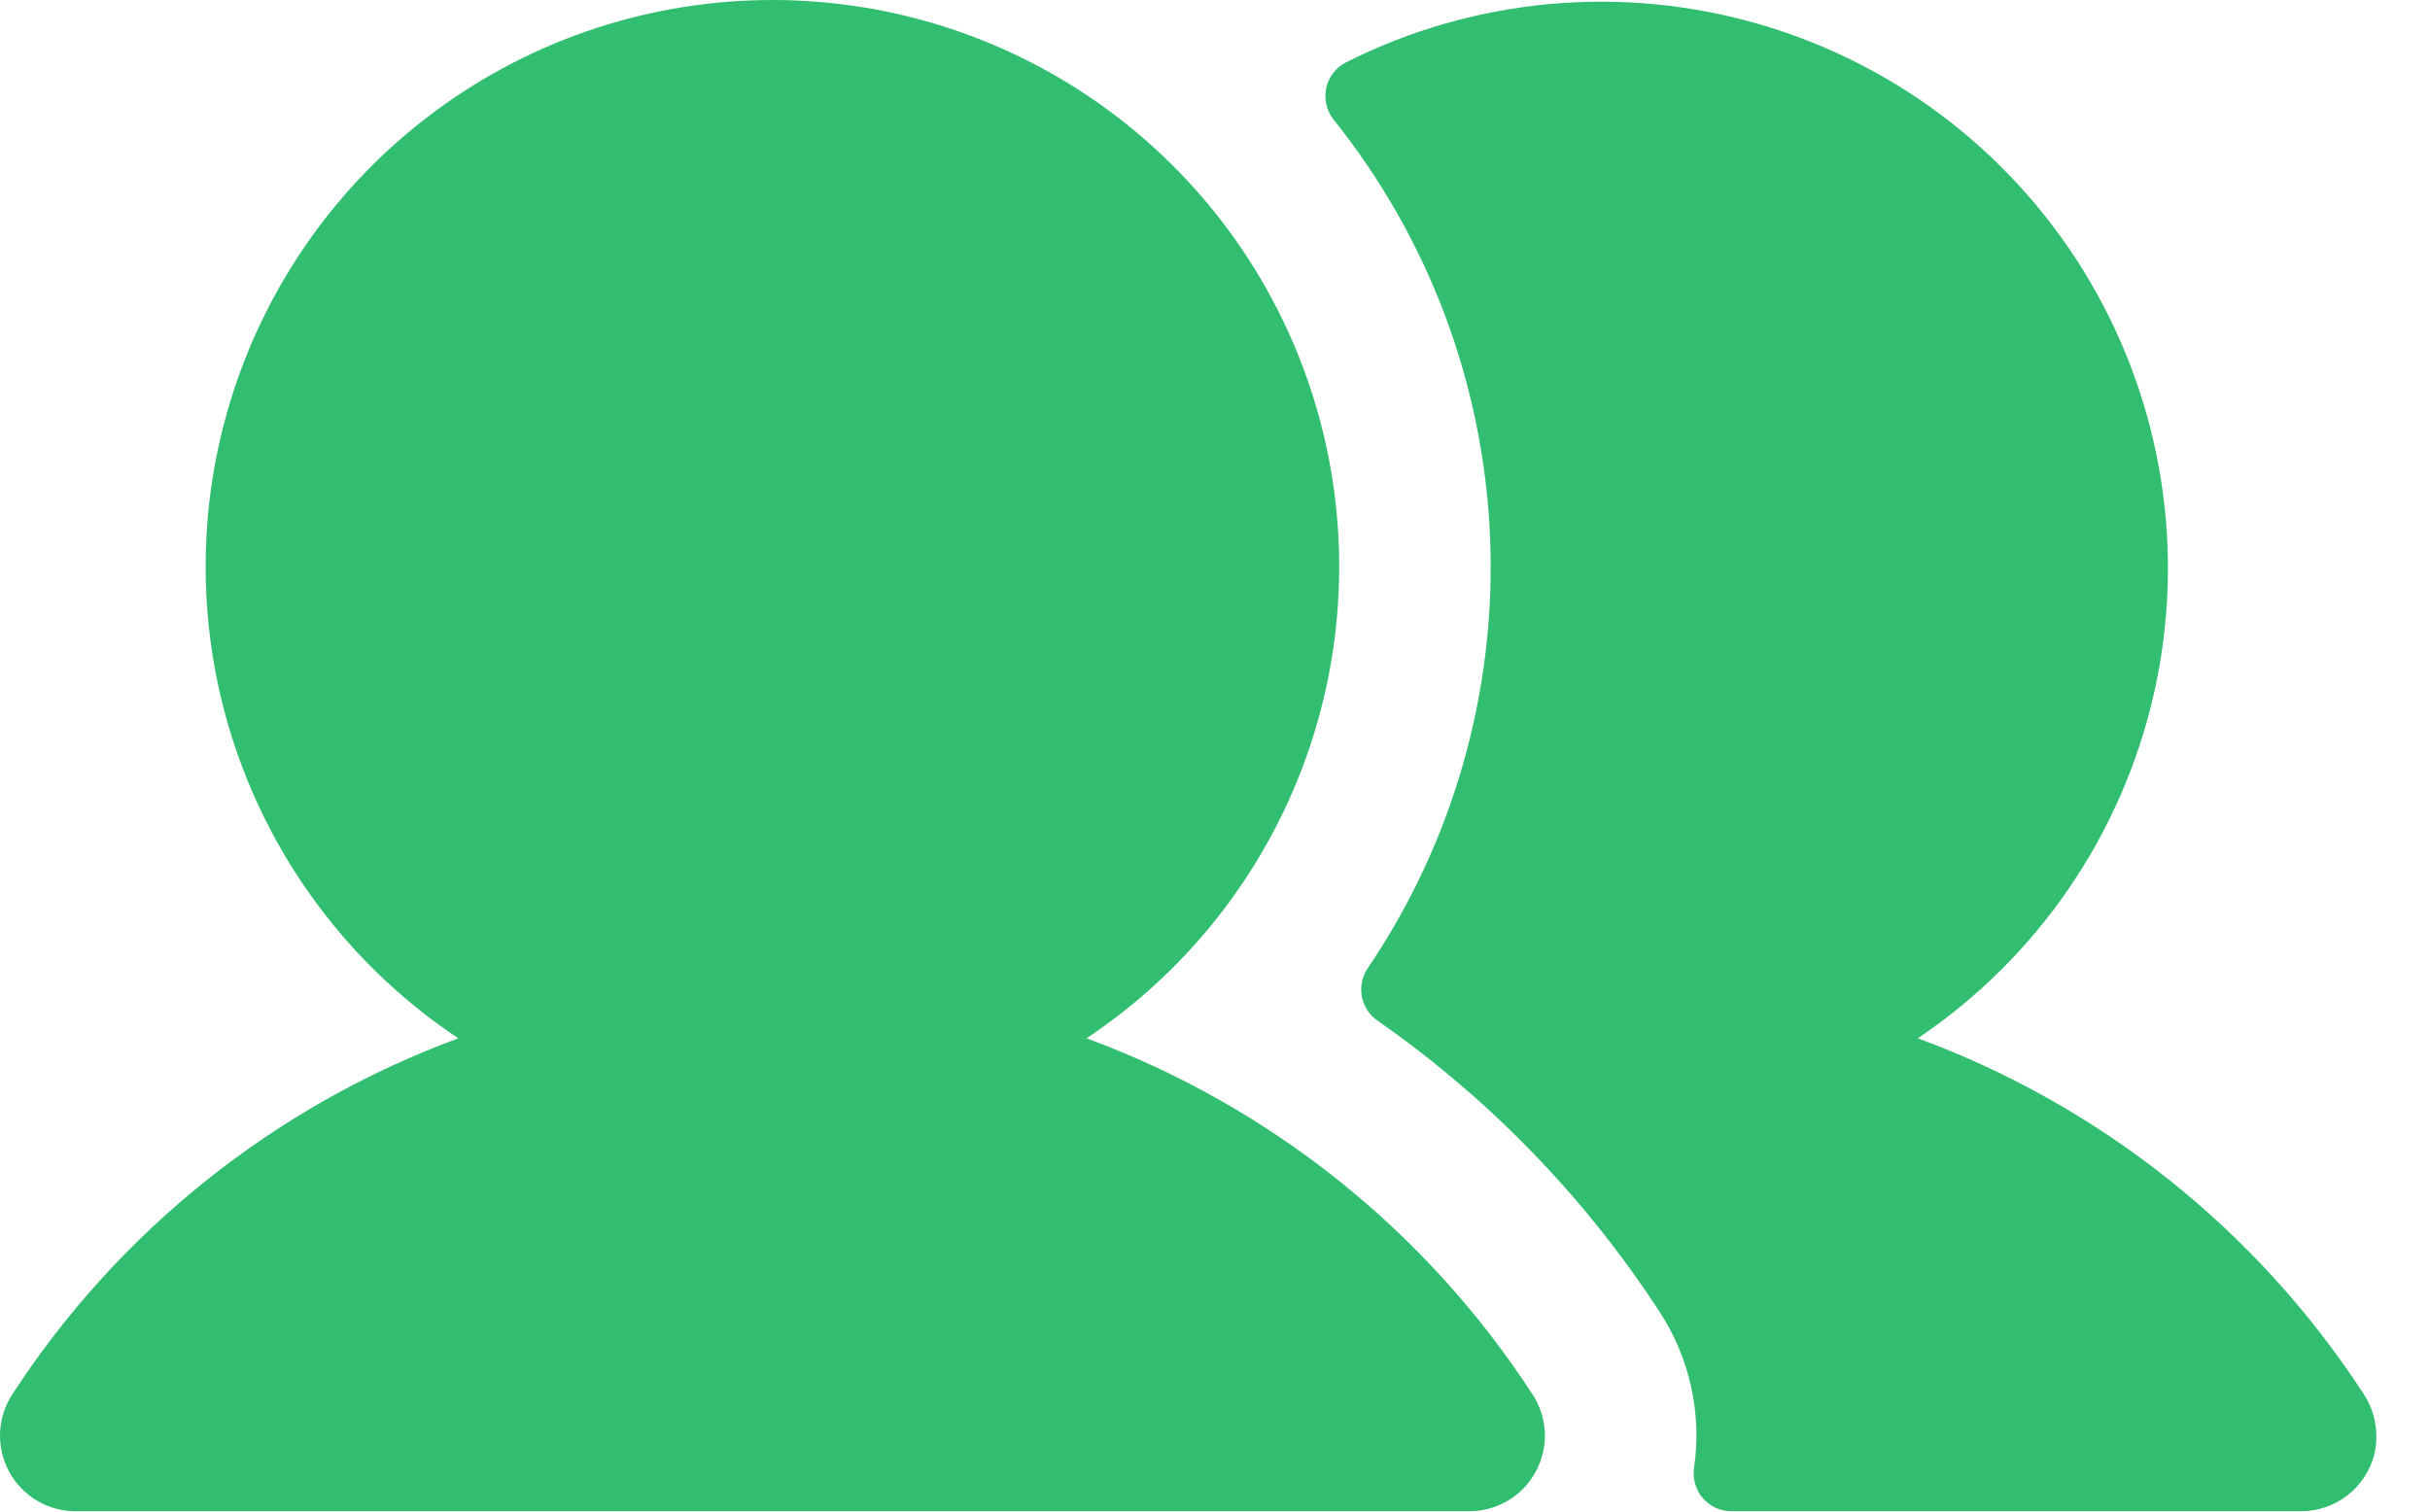 <svg xmlns="http://www.w3.org/2000/svg" width="45" height="28" viewBox="0 0 45 28" fill="none"><path d="M28.381 25.83C28.519 26.041 28.597 26.286 28.608 26.538C28.618 26.789 28.56 27.039 28.44 27.261C28.32 27.483 28.142 27.668 27.925 27.797C27.709 27.926 27.461 27.994 27.209 27.994H1.399C1.147 27.994 0.9 27.926 0.683 27.797C0.467 27.668 0.289 27.483 0.169 27.261C0.049 27.039 -0.009 26.789 0.001 26.538C0.011 26.286 0.09 26.041 0.227 25.83C2.197 22.798 5.095 20.484 8.488 19.233C6.612 17.985 5.188 16.165 4.426 14.045C3.664 11.924 3.605 9.615 4.258 7.458C4.91 5.301 6.239 3.411 8.048 2.068C9.858 0.725 12.051 0 14.304 0C16.558 0 18.751 0.725 20.56 2.068C22.37 3.411 23.699 5.301 24.351 7.458C25.003 9.615 24.944 11.924 24.182 14.045C23.421 16.165 21.997 17.985 20.121 19.233C23.514 20.484 26.411 22.798 28.381 25.83ZM43.76 25.804C41.789 22.784 38.898 20.48 35.515 19.233C37.73 17.742 39.292 15.462 39.885 12.859C40.478 10.256 40.057 7.525 38.707 5.221C37.357 2.918 35.181 1.215 32.62 0.46C30.059 -0.295 27.306 -0.046 24.923 1.157C24.832 1.204 24.752 1.271 24.689 1.352C24.627 1.433 24.583 1.527 24.561 1.627C24.539 1.728 24.539 1.831 24.561 1.931C24.583 2.032 24.628 2.126 24.69 2.207C26.463 4.418 27.48 7.138 27.595 9.969C27.709 12.8 26.914 15.594 25.325 17.94C25.223 18.094 25.185 18.281 25.22 18.463C25.255 18.644 25.36 18.804 25.512 18.908C27.584 20.353 29.356 22.184 30.734 24.301C31.29 25.152 31.517 26.176 31.373 27.182C31.357 27.282 31.362 27.385 31.39 27.482C31.417 27.58 31.465 27.671 31.531 27.748C31.596 27.825 31.678 27.887 31.77 27.93C31.862 27.972 31.962 27.994 32.064 27.994H42.612C42.92 27.994 43.22 27.892 43.465 27.705C43.709 27.517 43.885 27.254 43.965 26.957C44.013 26.761 44.02 26.557 43.985 26.358C43.95 26.16 43.873 25.971 43.76 25.804Z" fill="#31BE70"></path></svg>